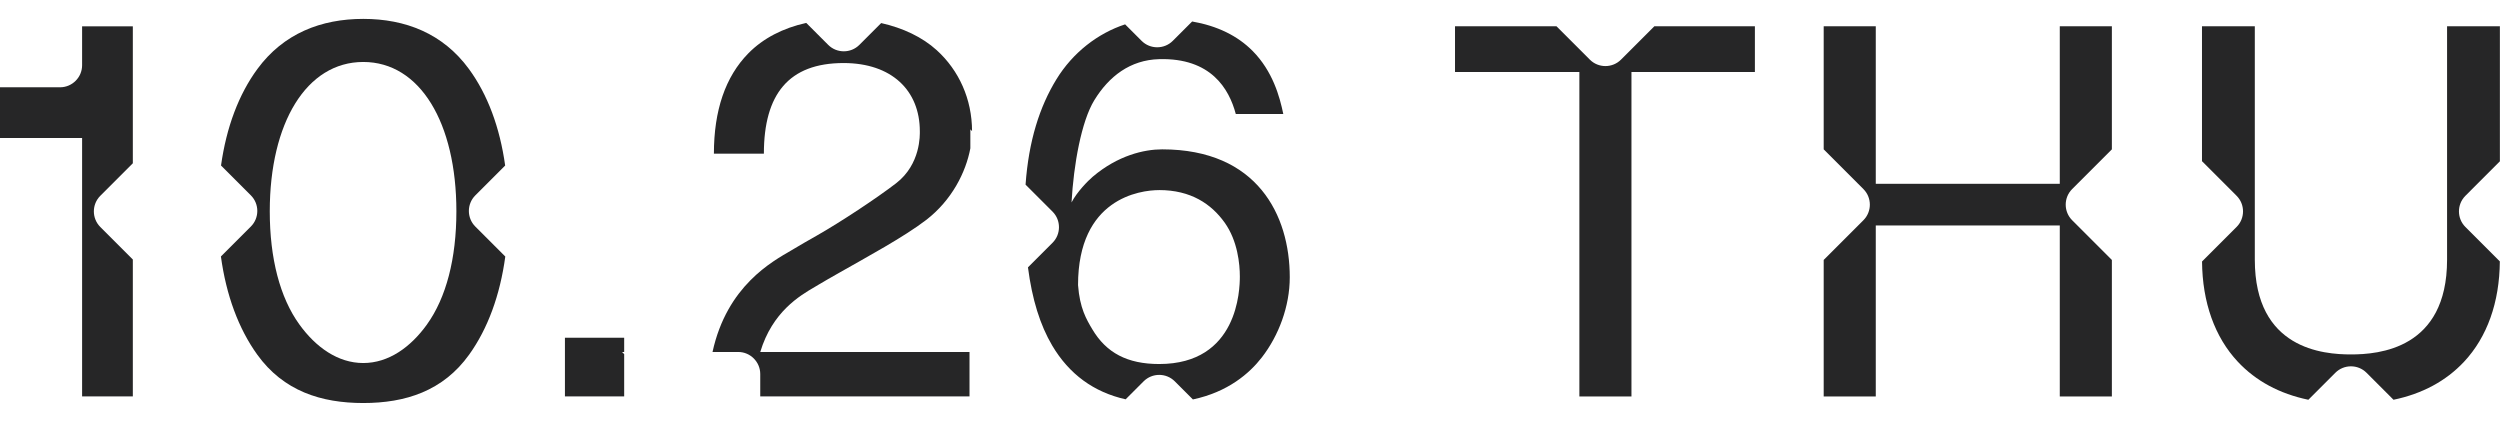 <svg width="397" height="68" viewBox="0 0 397 68" fill="none" xmlns="http://www.w3.org/2000/svg">
<path d="M335.365 62.959V41.28L329.056 34.971C328.375 34.29 328.035 33.394 328.035 32.498C328.035 31.602 328.375 30.706 329.056 30.026L335.365 23.716V4.166H327.093V29.188H297.873V4.166H289.602V23.716L295.911 30.026C296.591 30.706 296.932 31.602 296.932 32.498C296.932 33.394 296.591 34.29 295.911 34.971L289.602 41.28V62.959H297.873V35.809H327.093V62.959H335.365Z" fill="#262627"/>
<path d="M349.68 25.6L355.172 31.092C355.853 31.772 356.193 32.668 356.193 33.564C356.193 34.46 355.853 35.356 355.172 36.037L349.684 41.525C349.738 48.021 351.696 53.526 355.367 57.446C358.238 60.511 361.992 62.528 366.567 63.482L370.857 59.192C371.537 58.512 372.433 58.172 373.329 58.172C374.225 58.172 375.121 58.512 375.801 59.192L380.091 63.482C384.666 62.528 388.42 60.511 391.291 57.446C394.962 53.522 396.924 48.013 396.974 41.513L391.503 36.041C390.822 35.361 390.482 34.465 390.482 33.569C390.482 32.672 390.822 31.776 391.503 31.096L396.982 25.616V4.166H388.595V41.247C388.595 55.438 377.722 56.284 373.329 56.284C368.936 56.284 358.064 55.434 358.064 41.247V4.166H349.676V25.596L349.68 25.6Z" fill="#262627"/>
<path d="M231.055 11.434H250.804V62.959H259.076V11.434H278.677V4.166H262.718L257.413 9.471C256.732 10.152 255.836 10.492 254.94 10.492C254.044 10.492 253.148 10.152 252.468 9.471L247.162 4.166H231.055V11.434Z" fill="#262627"/>
<path d="M163.241 42.462C163.896 47.532 165.17 51.63 167.091 54.874C169.783 59.42 173.695 62.279 178.751 63.411L181.609 60.553C182.29 59.873 183.186 59.532 184.082 59.532C184.978 59.532 185.874 59.873 186.554 60.553L189.433 63.432C195.004 62.245 198.406 59.304 200.389 56.745C203.052 53.298 204.815 48.664 204.815 44.022C204.815 34.178 199.667 23.717 184.551 23.717C181.692 23.717 177.536 24.671 173.541 28.052C172.753 28.719 171.031 30.47 170.16 32.146C170.492 26.147 171.724 19.265 173.769 15.926C176.096 12.122 179.473 9.517 184.078 9.393C192.291 9.173 195.174 14.088 196.244 18.104H203.786C203.222 15.35 202.102 11.313 198.928 8.103C196.514 5.663 193.291 4.108 189.313 3.411L186.235 6.489C185.554 7.169 184.658 7.509 183.762 7.509C182.866 7.509 181.97 7.169 181.29 6.489L178.668 3.867C174.338 5.286 170.364 8.343 167.754 12.603C165.095 16.942 163.357 22.352 162.859 29.321L167.145 33.606C167.825 34.286 168.165 35.182 168.165 36.078C168.165 36.974 167.825 37.87 167.145 38.551L163.229 42.467L163.241 42.462ZM184.082 30.184C189.101 30.184 192.353 32.382 194.473 35.348C196.551 38.256 196.887 41.961 196.887 43.906C196.887 46.009 196.597 57.807 184.082 57.807C179.021 57.807 175.673 56.027 173.454 52.281C172.521 50.705 171.467 48.955 171.193 45.271C171.193 31.532 180.983 30.188 184.078 30.188L184.082 30.184Z" fill="#262627"/>
<path d="M99.119 53.629H89.711V62.95H99.119V56.234L98.775 55.894H99.119V53.629Z" fill="#262627"/>
<path d="M129.397 45.561C129.65 45.416 129.874 45.279 130.073 45.159C130.766 44.736 131.952 44.064 133.321 43.284C137.528 40.89 143.588 37.613 147.06 34.942C151.159 31.789 153.374 27.363 154.092 23.55V20.547L154.361 20.817C154.353 15.739 152.287 11.18 148.753 7.97C146.455 5.883 143.368 4.435 139.93 3.664L136.466 7.128C135.785 7.808 134.889 8.148 133.993 8.148C133.097 8.148 132.201 7.808 131.521 7.128L128.032 3.639C124.361 4.452 121.217 6.057 118.852 8.455C115.177 12.188 113.368 17.552 113.368 24.405H121.304C121.304 14.96 125.249 10.011 133.964 10.011C141.61 10.011 146.069 14.379 146.069 20.842C146.069 21.369 146.247 26.069 142.282 29.117C139.212 31.478 133.479 35.269 129.683 37.426C128.202 38.269 127.028 38.936 126.24 39.418C126.079 39.517 125.888 39.629 125.68 39.749C122.656 41.517 115.447 45.366 113.148 55.894H117.23C118.193 55.894 119.068 56.288 119.699 56.923C120.333 57.558 120.727 58.433 120.727 59.391V62.951H153.959V55.894H120.731C122.648 49.51 127.004 46.959 129.389 45.565L129.397 45.561Z" fill="#262627"/>
<path d="M80.219 26.284C79.373 20.211 77.427 14.997 74.47 10.961C70.338 5.311 64.377 3 57.686 3C50.995 3 45.025 5.311 40.877 10.952C37.907 14.993 35.949 20.211 35.099 26.284L39.84 31.026C41.201 32.386 41.201 34.61 39.84 35.97L35.082 40.728C35.92 46.876 37.878 52.186 40.856 56.322C45.025 62.104 51.003 64 57.69 64C64.377 64 70.346 62.104 74.499 56.318C77.465 52.186 79.406 46.884 80.24 40.737L75.478 35.975C74.117 34.614 74.117 32.391 75.478 31.03L80.219 26.288V26.284ZM67.808 51.518C65.203 55.144 61.706 57.649 57.686 57.649C53.666 57.649 50.148 55.144 47.531 51.51C44.461 47.254 42.839 41.044 42.839 33.56C42.839 19.51 48.667 9.841 57.686 9.841C66.704 9.841 72.474 19.506 72.474 33.56C72.474 41.052 70.861 47.262 67.808 51.514V51.518Z" fill="#262627"/>
<path d="M0 21.916H13.038V62.951H21.094V41.21L15.925 36.041C14.565 34.68 14.565 32.457 15.925 31.096L21.094 25.927V4.182H13.038V10.363C13.038 12.288 11.466 13.86 9.541 13.86H0V21.916Z" fill="#262627"/>
</svg>
